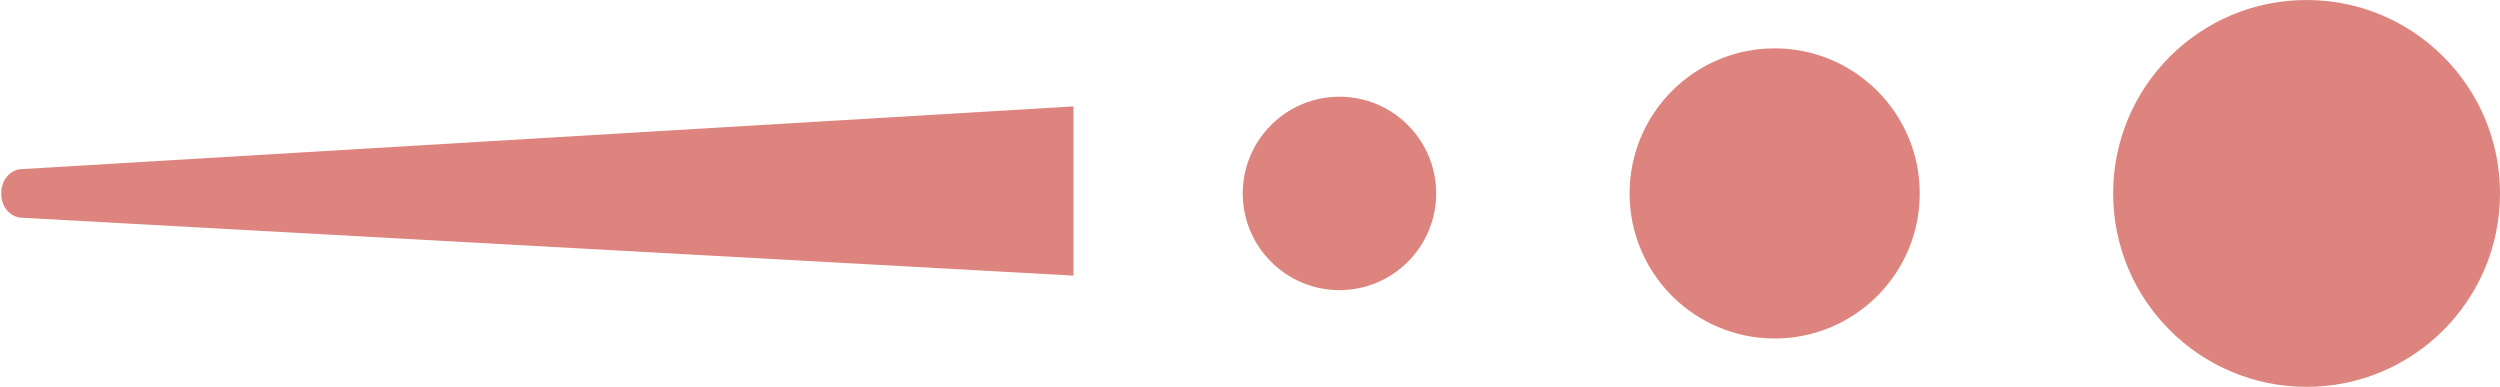 <?xml version="1.0" encoding="utf-8"?>
<!-- Generator: Adobe Illustrator 22.1.0, SVG Export Plug-In . SVG Version: 6.00 Build 0)  -->
<svg version="1.1" id="Layer_1" xmlns="http://www.w3.org/2000/svg" xmlns:xlink="http://www.w3.org/1999/xlink" x="0px" y="0px"
	 viewBox="0 0 51.7 8" style="enable-background:new 0 0 51.7 8;" xml:space="preserve">
<style type="text/css">
	.st0{fill:#DE847F;}
</style>
<path class="st0" d="M0.4,3.5l21.8-1.3v3.5L0.4,4.5C-0.1,4.4-0.1,3.6,0.4,3.5z"/>
<circle class="st0" cx="47.7" cy="4" r="4"/>
<circle class="st0" cx="36.7" cy="4" r="3"/>
<circle class="st0" cx="27.7" cy="4" r="2"/>
</svg>
